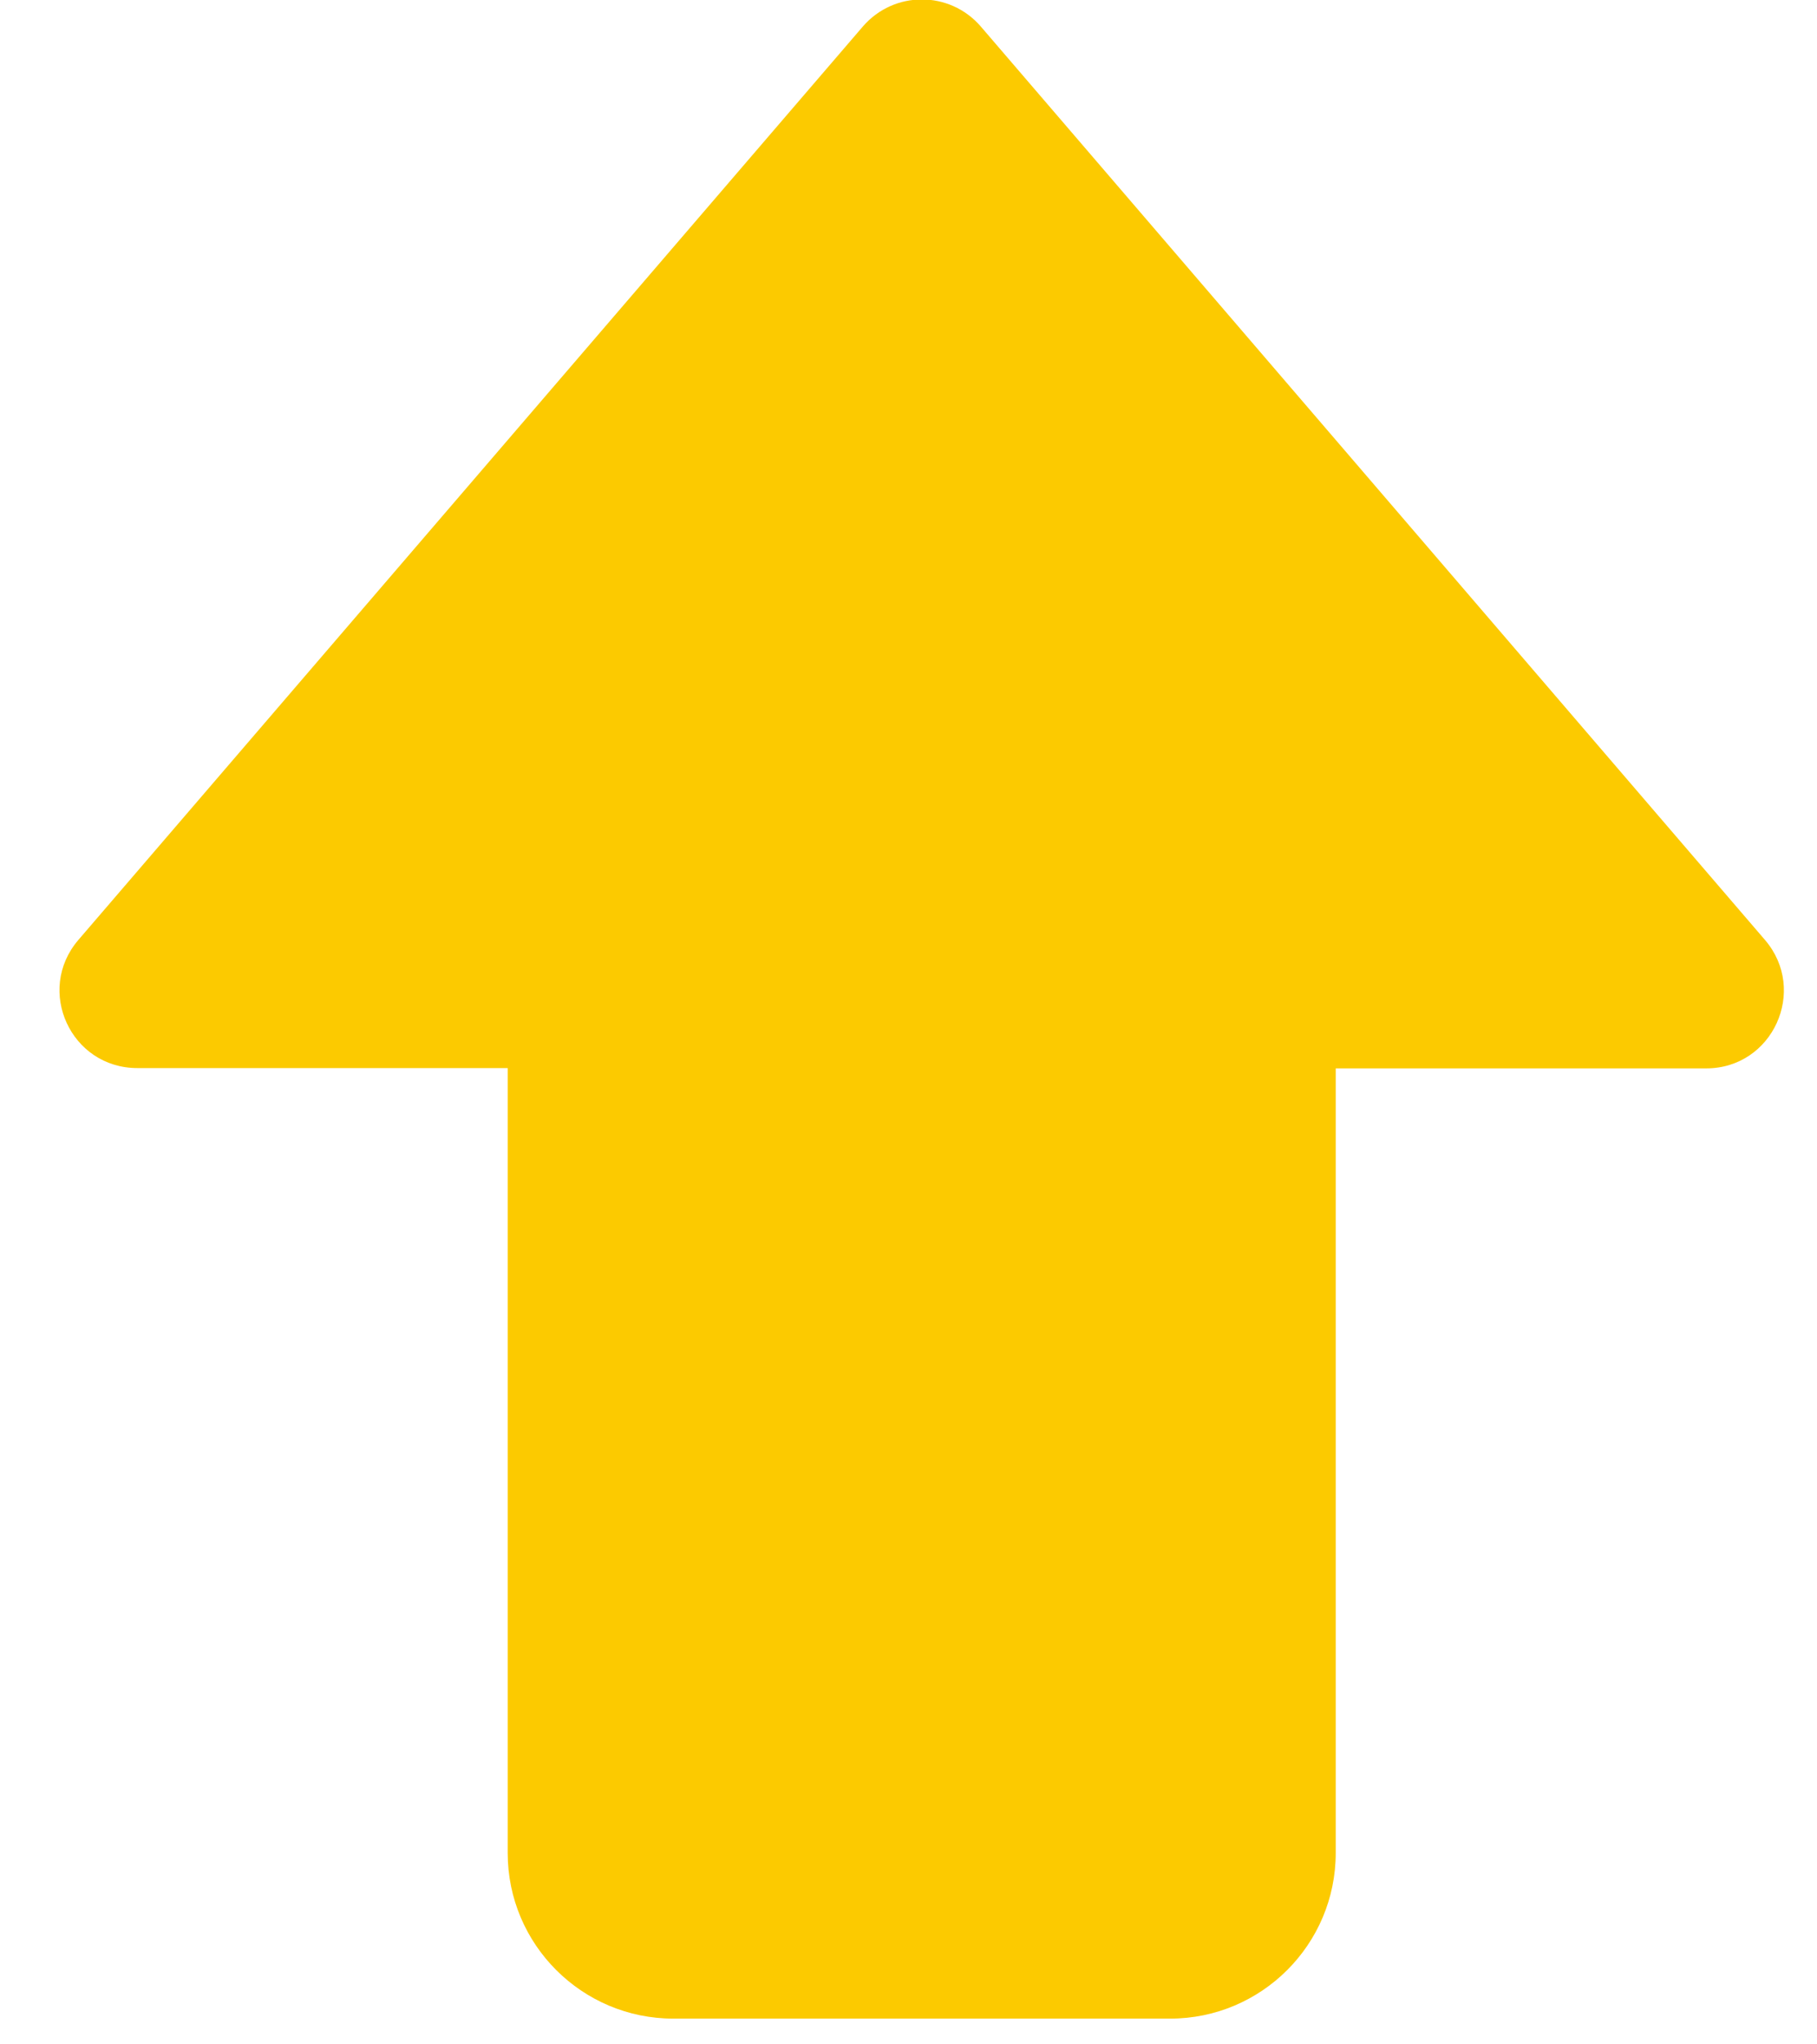 <?xml version="1.0" encoding="UTF-8"?>
<svg width="24px" height="27px" viewBox="0 0 24 27" version="1.1" xmlns="http://www.w3.org/2000/svg" xmlns:xlink="http://www.w3.org/1999/xlink">
    <!-- Generator: Sketch 63.1 (92452) - https://sketch.com -->
    <title>路径</title>
    <desc>Created with Sketch.</desc>
    <g id="页面-2" stroke="none" stroke-width="1" fill="none" fill-rule="evenodd">
        <g id="1" transform="translate(-1795, -1416)" fill="#FCCA00">
            <g id="侧边" transform="translate(1772, 1157)">
                <g id="编组-27" transform="translate(0, 237)">
                    <g id="默认">
                        <path d="M46.313,34.414 L35.954,22.349 C35.543,21.874 34.809,21.874 34.398,22.349 L24.035,34.414 C23.464,35.081 23.936,36.106 24.814,36.106 L29.706,36.106 L29.706,46.473 C29.706,47.68 30.687,48.66 31.893,48.66 L38.456,48.66 C39.662,48.66 40.643,47.68 40.643,46.473 L40.643,36.11 L45.538,36.11 C46.413,36.11 46.884,35.081 46.313,34.414 Z" id="路径"></path>
                    </g>
                </g>
            </g>
        </g>
    </g>
</svg>